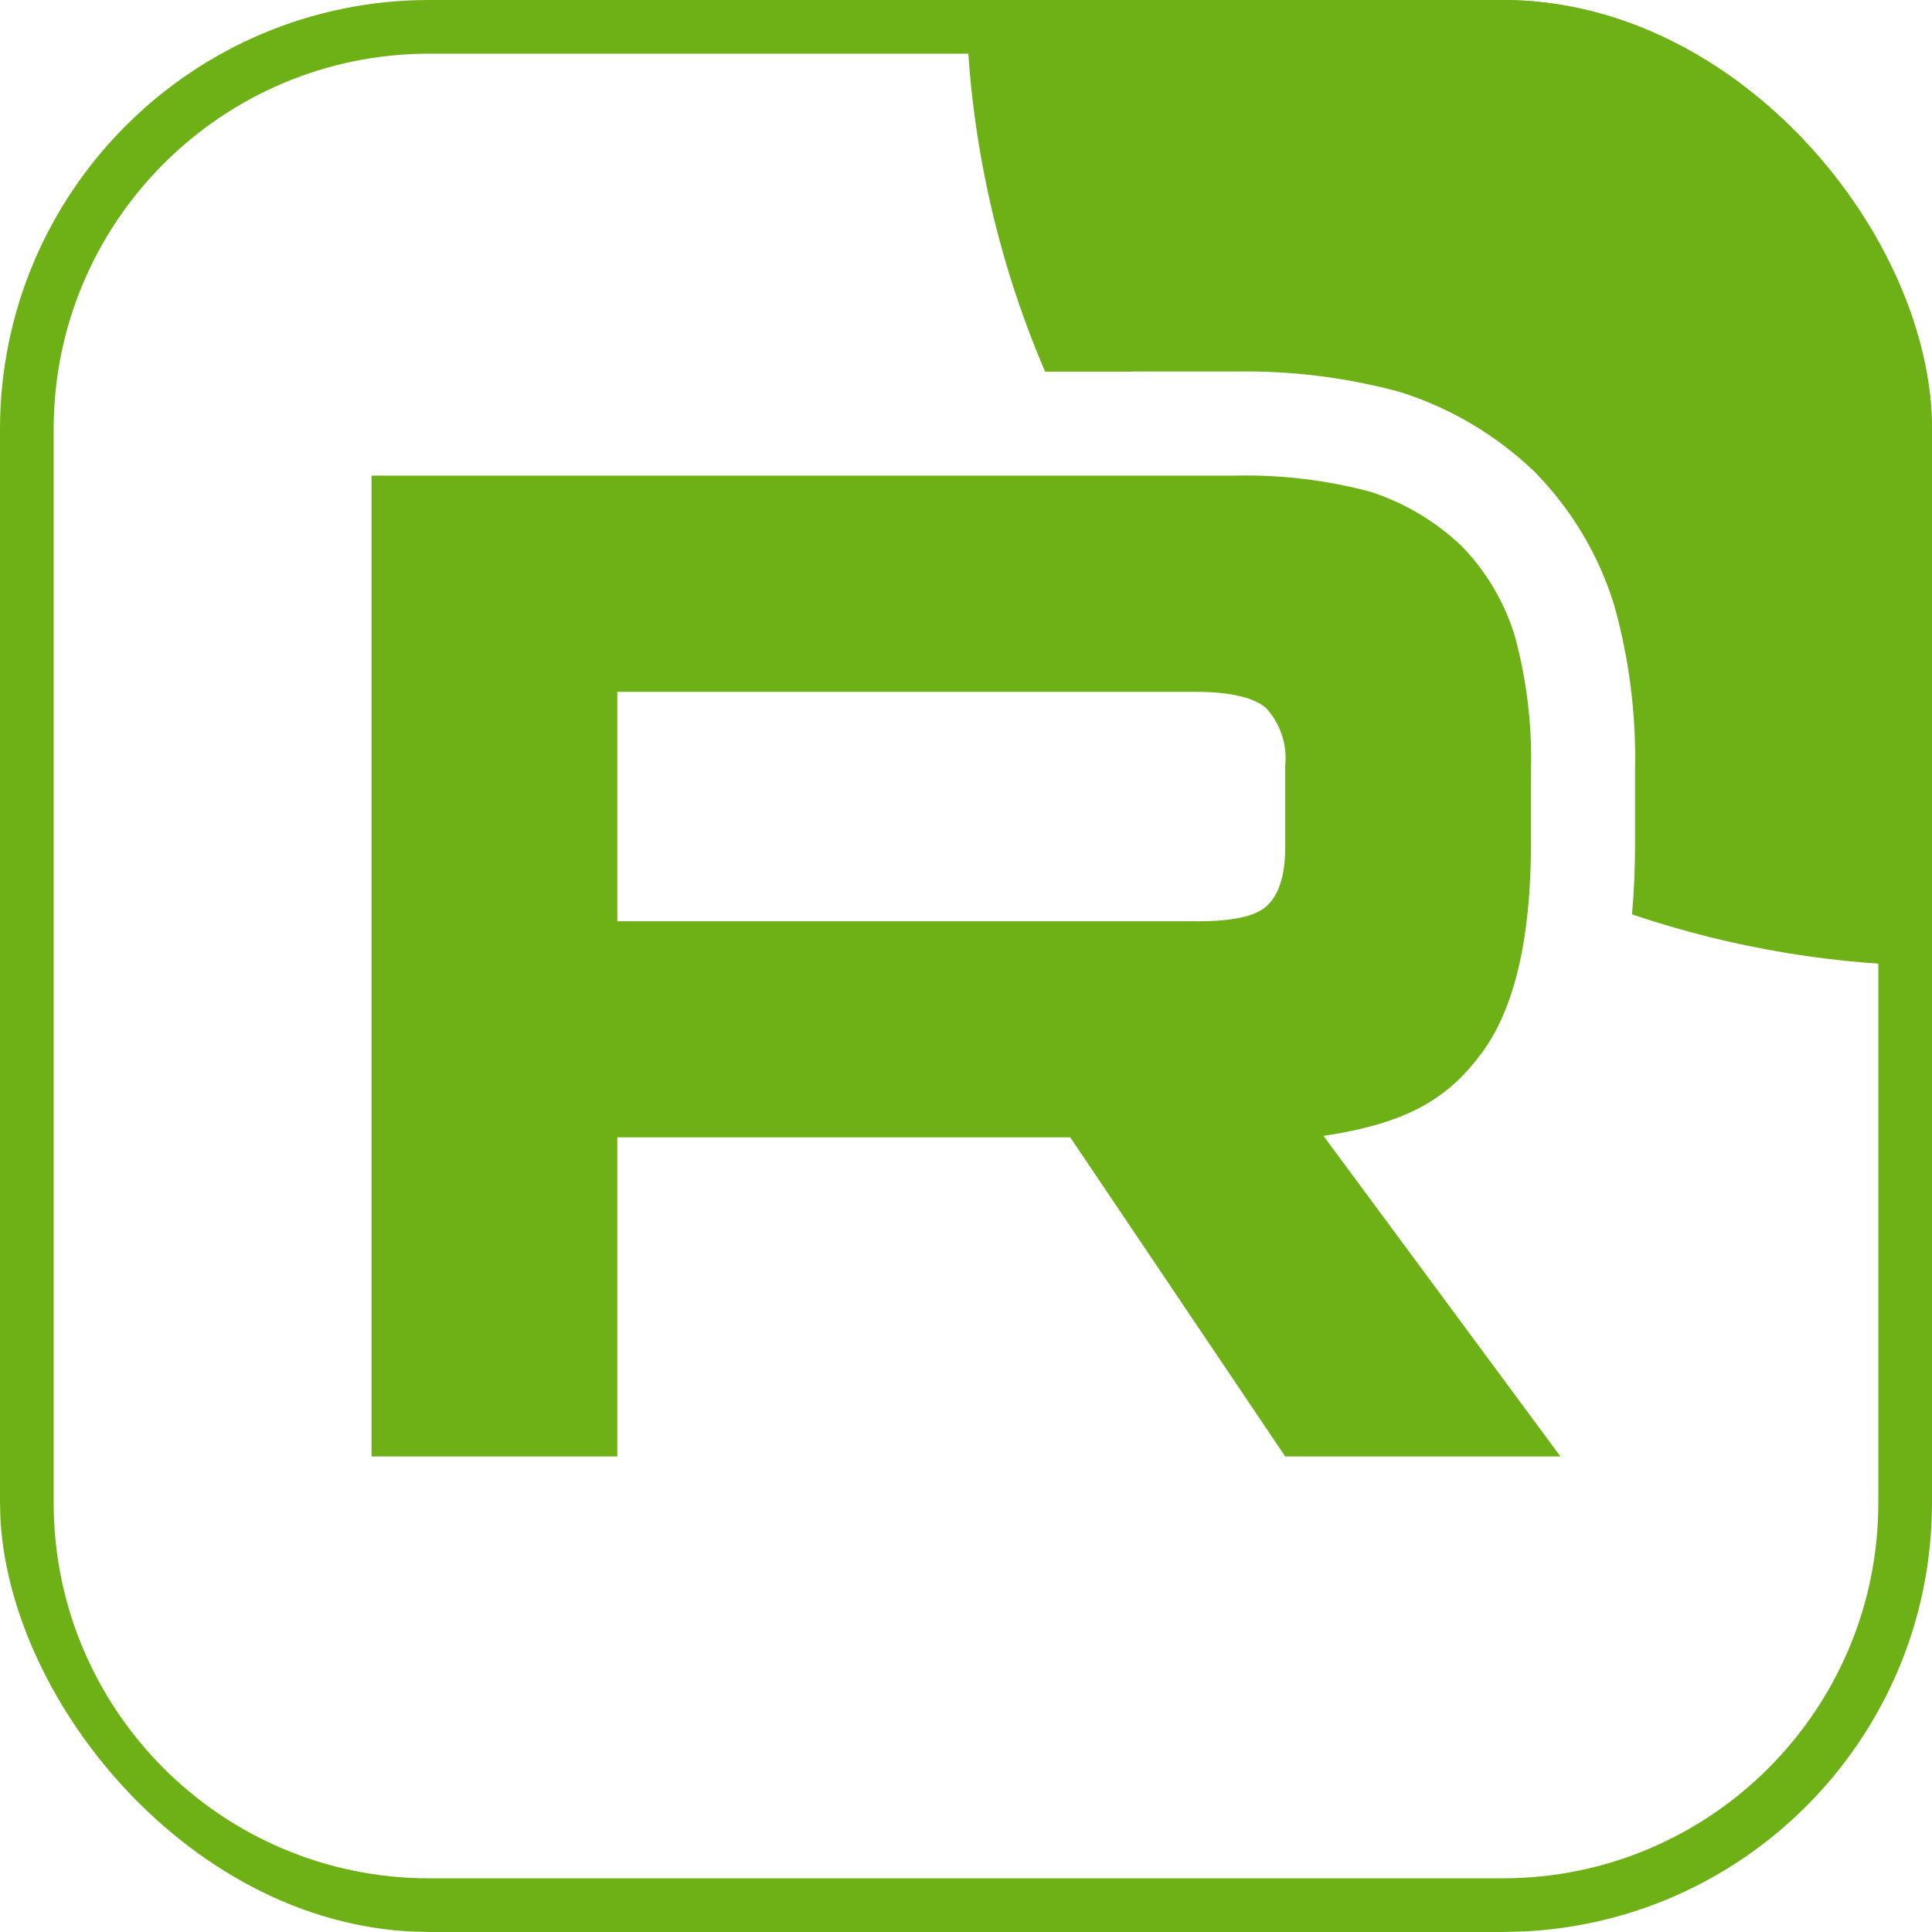 <svg width="36" height="36" viewBox="0 0 36 36" fill="none" xmlns="http://www.w3.org/2000/svg">
<g clip-path="url(#clip0_12919_103956)">
<path d="M27.415 0H8.585C3.843 0 0 3.843 0 8.585V27.415C0 32.157 3.843 36 8.585 36H27.415C32.157 36 36 32.157 36 27.415V8.585C36 3.843 32.157 0 27.415 0Z" fill="transparent"/>
<path d="M22.302 17.166H11.503V12.892H22.302C22.933 12.892 23.372 13.002 23.592 13.194C23.723 13.337 23.823 13.506 23.884 13.69C23.946 13.874 23.968 14.069 23.948 14.262V15.797C23.948 16.345 23.812 16.701 23.592 16.893C23.372 17.085 22.933 17.167 22.302 17.167V17.166ZM23.043 8.863H6.923V27.139H11.503V21.193H19.943L23.948 27.139H29.077L24.661 21.165C26.289 20.924 27.02 20.425 27.623 19.603C28.226 18.78 28.528 17.466 28.528 15.712V14.341C28.549 13.5 28.447 12.66 28.226 11.848C28.033 11.221 27.695 10.649 27.239 10.178C26.755 9.717 26.174 9.37 25.538 9.164C24.725 8.947 23.885 8.845 23.043 8.862V8.863Z" fill="#6EB116"/>
<path d="M36.277 -18.554C38.677 -18.554 41.054 -18.081 43.271 -17.163C45.489 -16.244 47.504 -14.898 49.201 -13.2C50.898 -11.503 52.244 -9.489 53.163 -7.271C54.081 -5.054 54.554 -2.677 54.554 -0.277C54.554 2.123 54.081 4.5 53.163 6.717C52.244 8.935 50.898 10.95 49.201 12.647C47.504 14.344 45.489 15.69 43.271 16.609C41.054 17.527 38.677 18 36.277 18C34.282 18.002 32.3 17.677 30.41 17.038C30.449 16.604 30.467 16.16 30.467 15.712V14.341C30.488 13.309 30.358 12.278 30.08 11.283C29.8 10.369 29.309 9.534 28.646 8.845L28.609 8.806L28.571 8.769C27.882 8.114 27.056 7.621 26.152 7.325L26.117 7.313L26.081 7.303C25.091 7.034 24.069 6.906 23.043 6.923H21.105V6.925H19.474C18.498 4.649 17.997 2.199 18 -0.277C18 -5.124 19.926 -9.773 23.353 -13.2C26.781 -16.628 31.43 -18.554 36.277 -18.554Z" fill="#6EB116"/>
<path d="M28 35V36H8V35H28ZM35 28V8C35 4.134 31.866 1 28 1H8C4.134 1 1 4.134 1 8V28C1 31.866 4.134 35 8 35V36L7.588 35.989C3.498 35.782 0.218 32.502 0.011 28.412L0 28V8C0 3.582 3.582 3.22128e-08 8 0H28C32.418 0 36 3.582 36 8V28C36 32.28 32.639 35.775 28.412 35.989L28 36V35C31.866 35 35 31.866 35 28Z" fill="#6EB116"/>
</g>
<defs>
<clipPath id="clip0_12919_103956">
<rect width="36" height="36" rx="8" fill="transparent"/>
</clipPath>
</defs>
</svg>
